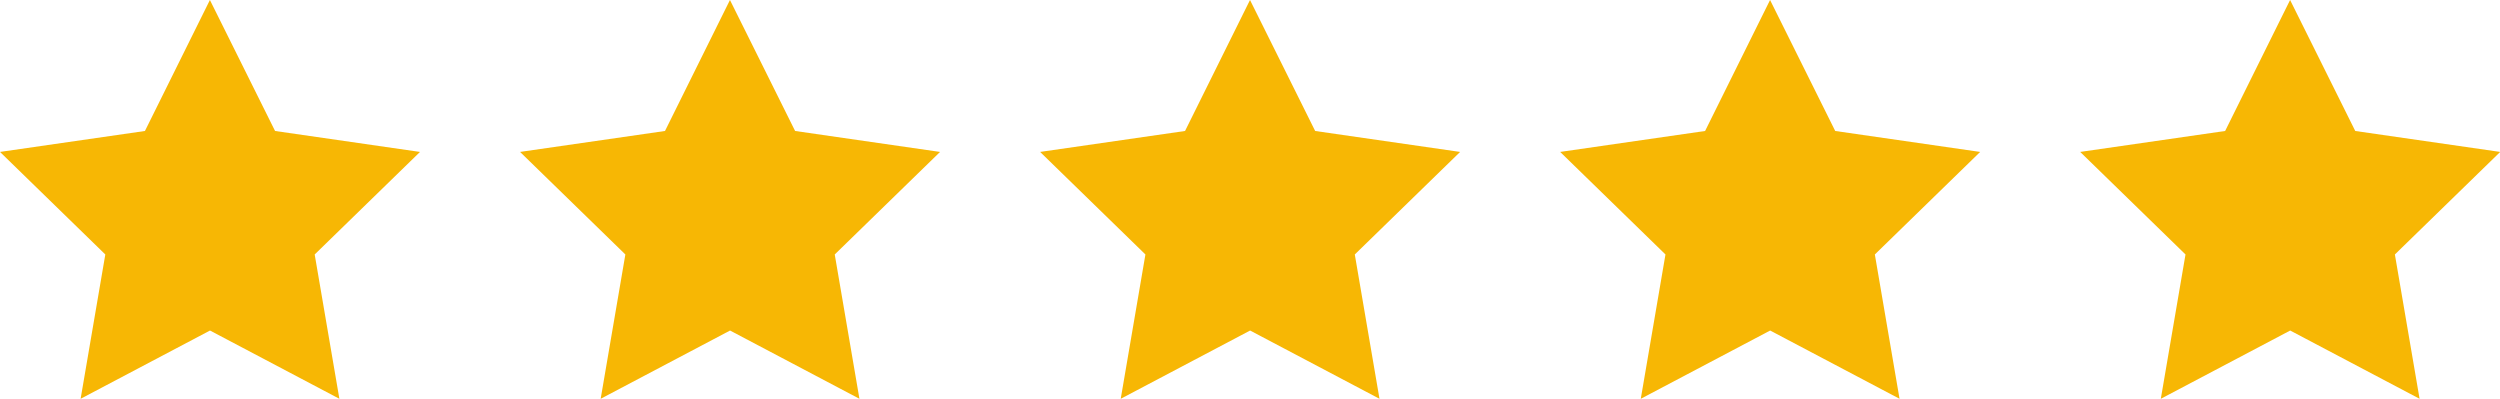 <?xml version="1.0" encoding="UTF-8"?> <svg xmlns="http://www.w3.org/2000/svg" width="128.189" height="20.452" viewBox="0 0 128.189 20.452"><g id="Group_2364" data-name="Group 2364" transform="translate(-317 -2143)"><path id="star-svgrepo-com" d="M3.488,11.918l5.4,5.258-1.266,7.4,6.634-3.5,6.634,3.5-1.266-7.4,5.4-5.258-7.432-1.074L14.251,4.128,10.92,10.844Z" transform="translate(313.512 2138.872)" fill="#f7b704"></path><path id="star-svgrepo-com-2" data-name="star-svgrepo-com" d="M3.488,11.918l5.4,5.258-1.266,7.4,6.634-3.5,6.634,3.5-1.266-7.4,5.4-5.258-7.432-1.074L14.251,4.128,10.92,10.844Z" transform="translate(340.178 2138.872)" fill="#f7b704"></path><path id="star-svgrepo-com-3" data-name="star-svgrepo-com" d="M3.488,11.918l5.4,5.258-1.266,7.4,6.634-3.5,6.634,3.5-1.266-7.4,5.4-5.258-7.432-1.074L14.251,4.128,10.92,10.844Z" transform="translate(366.844 2138.872)" fill="#f7b704"></path><path id="star-svgrepo-com-4" data-name="star-svgrepo-com" d="M3.488,11.918l5.4,5.258-1.266,7.4,6.634-3.5,6.634,3.5-1.266-7.4,5.4-5.258-7.432-1.074L14.251,4.128,10.92,10.844Z" transform="translate(393.51 2138.872)" fill="#f7b704"></path><path id="star-svgrepo-com-5" data-name="star-svgrepo-com" d="M3.488,11.918l5.4,5.258-1.266,7.4,6.634-3.5,6.634,3.5-1.266-7.4,5.4-5.258-7.432-1.074L14.251,4.128,10.92,10.844Z" transform="translate(420.175 2138.872)" fill="#f7b704"></path></g></svg> 